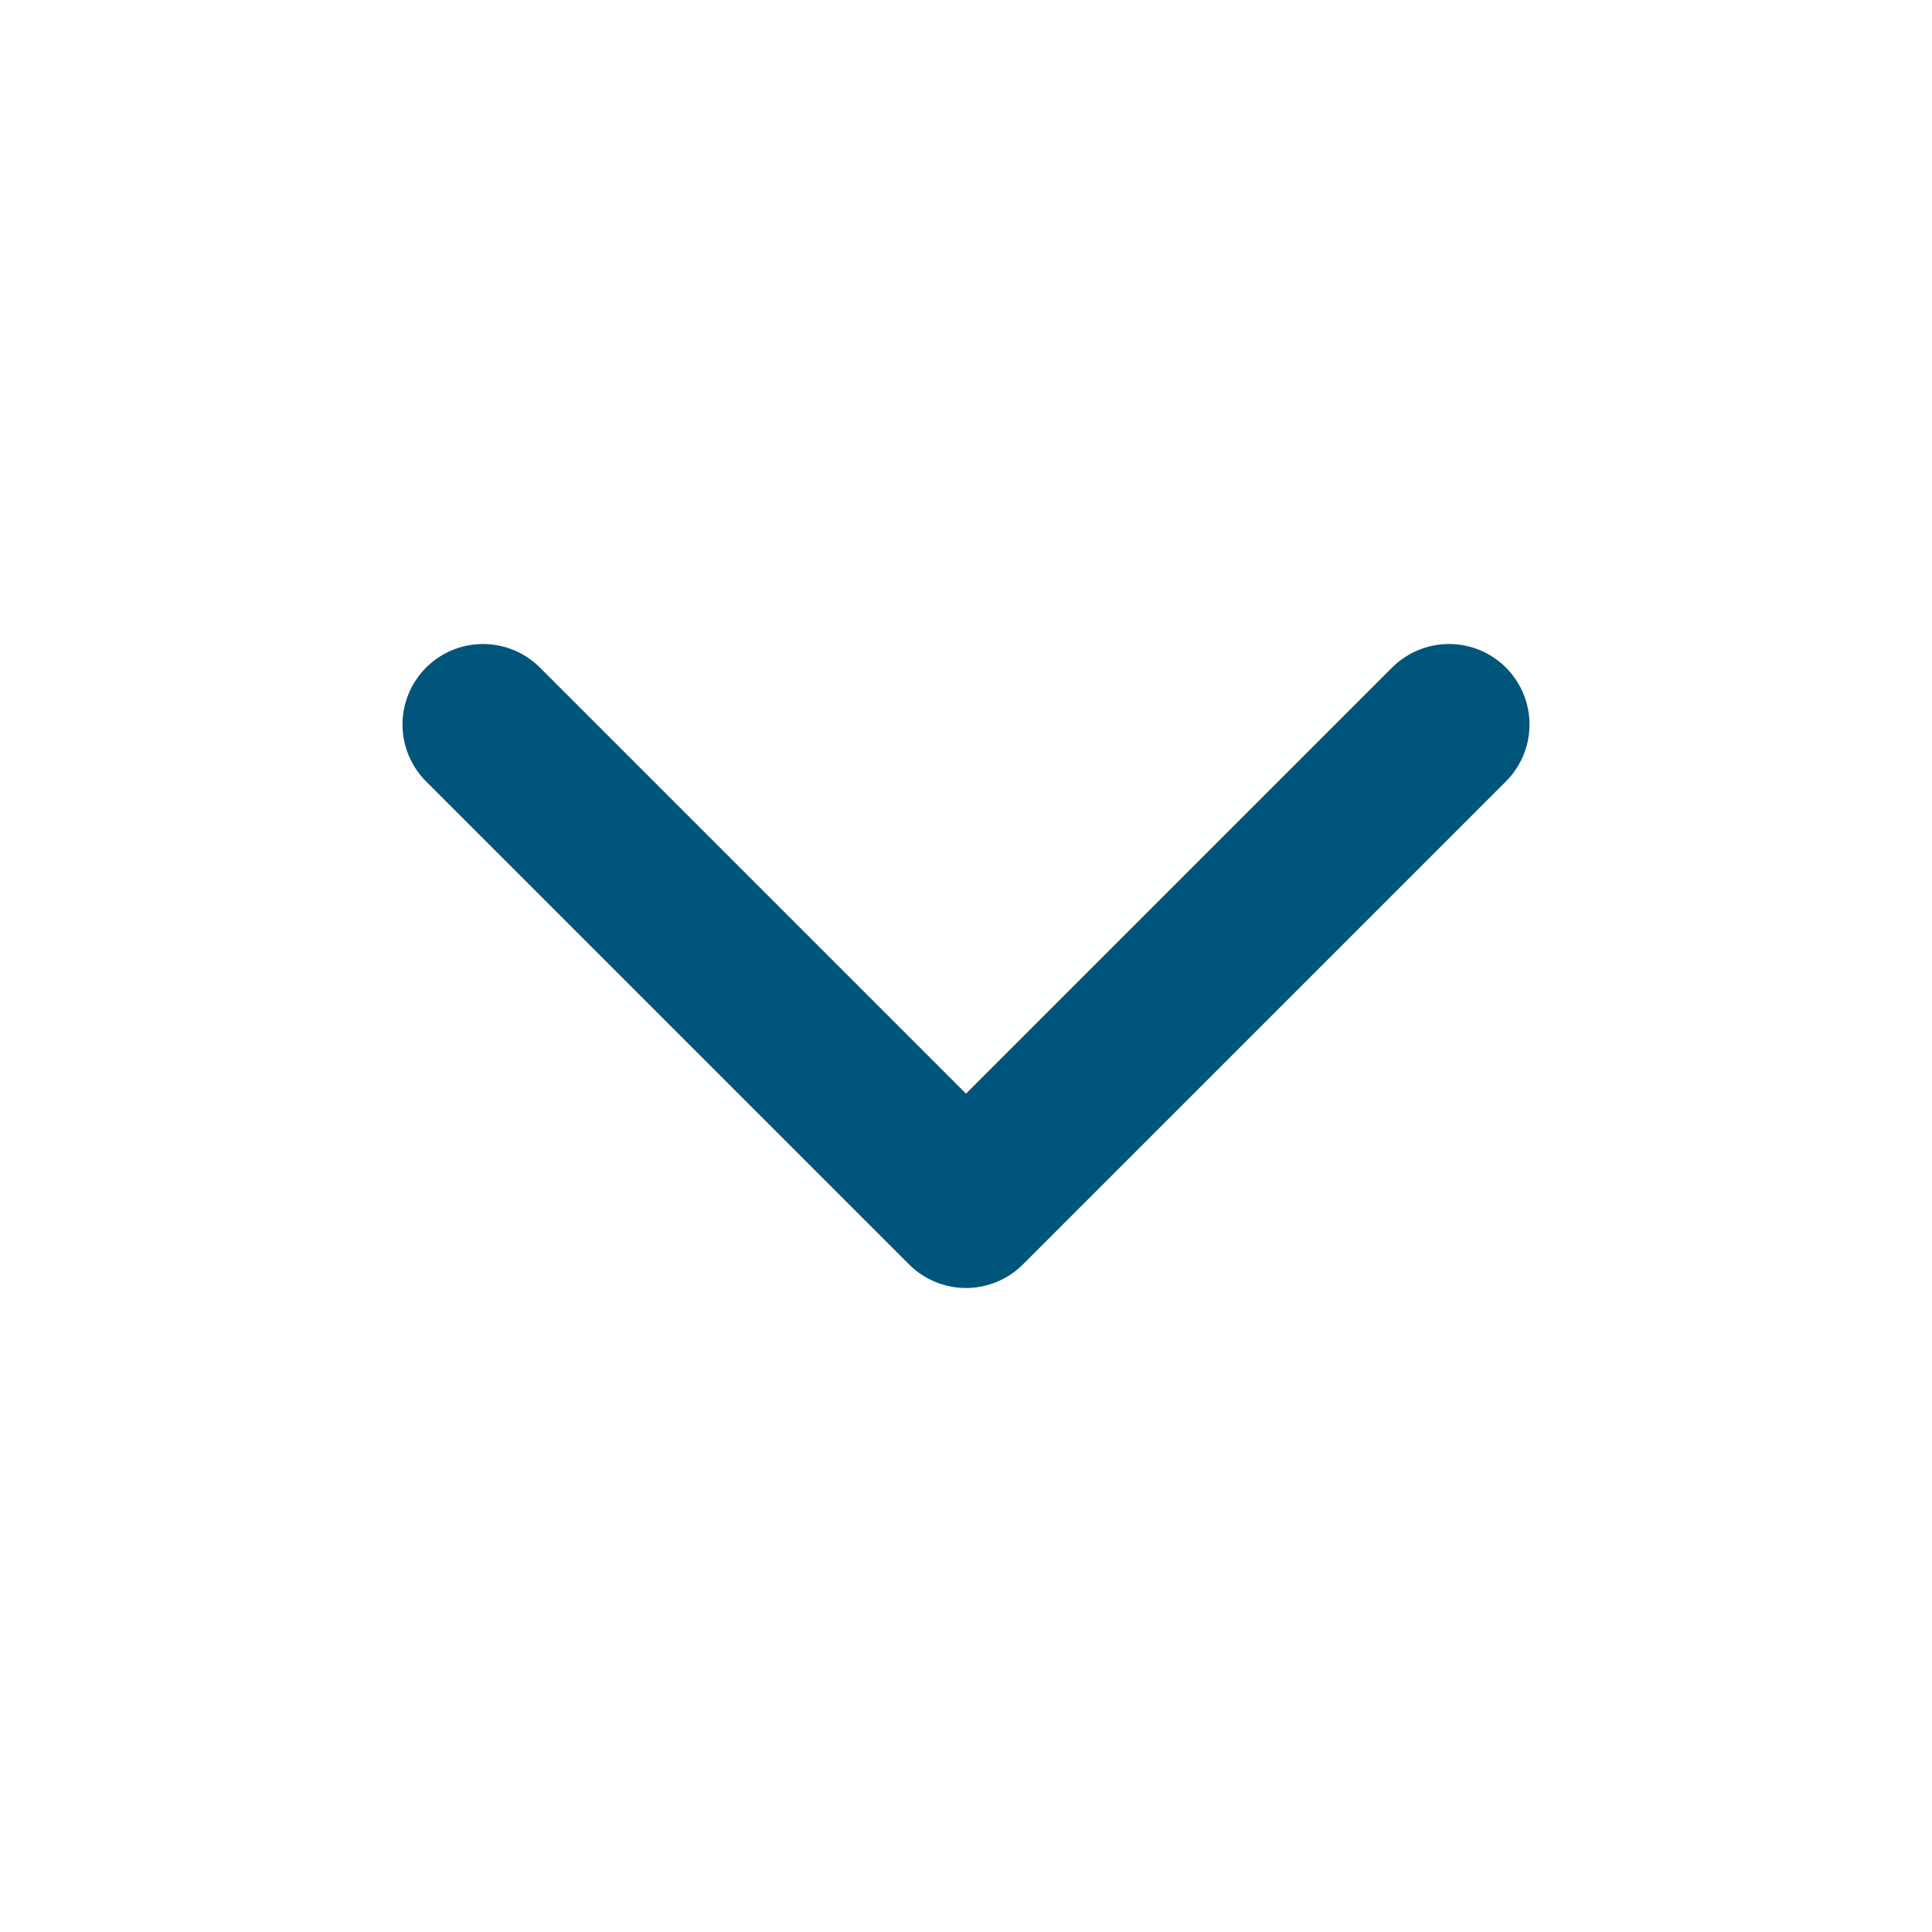 <svg xmlns="http://www.w3.org/2000/svg" width="24" height="24" viewBox="0 0 24 24" fill="none" stroke="#00557B" stroke-width="2" stroke-linecap="round" stroke-linejoin="round" class="feather feather-chevron-down"><polyline points="6 9 12 15 18 9"></polyline></svg>